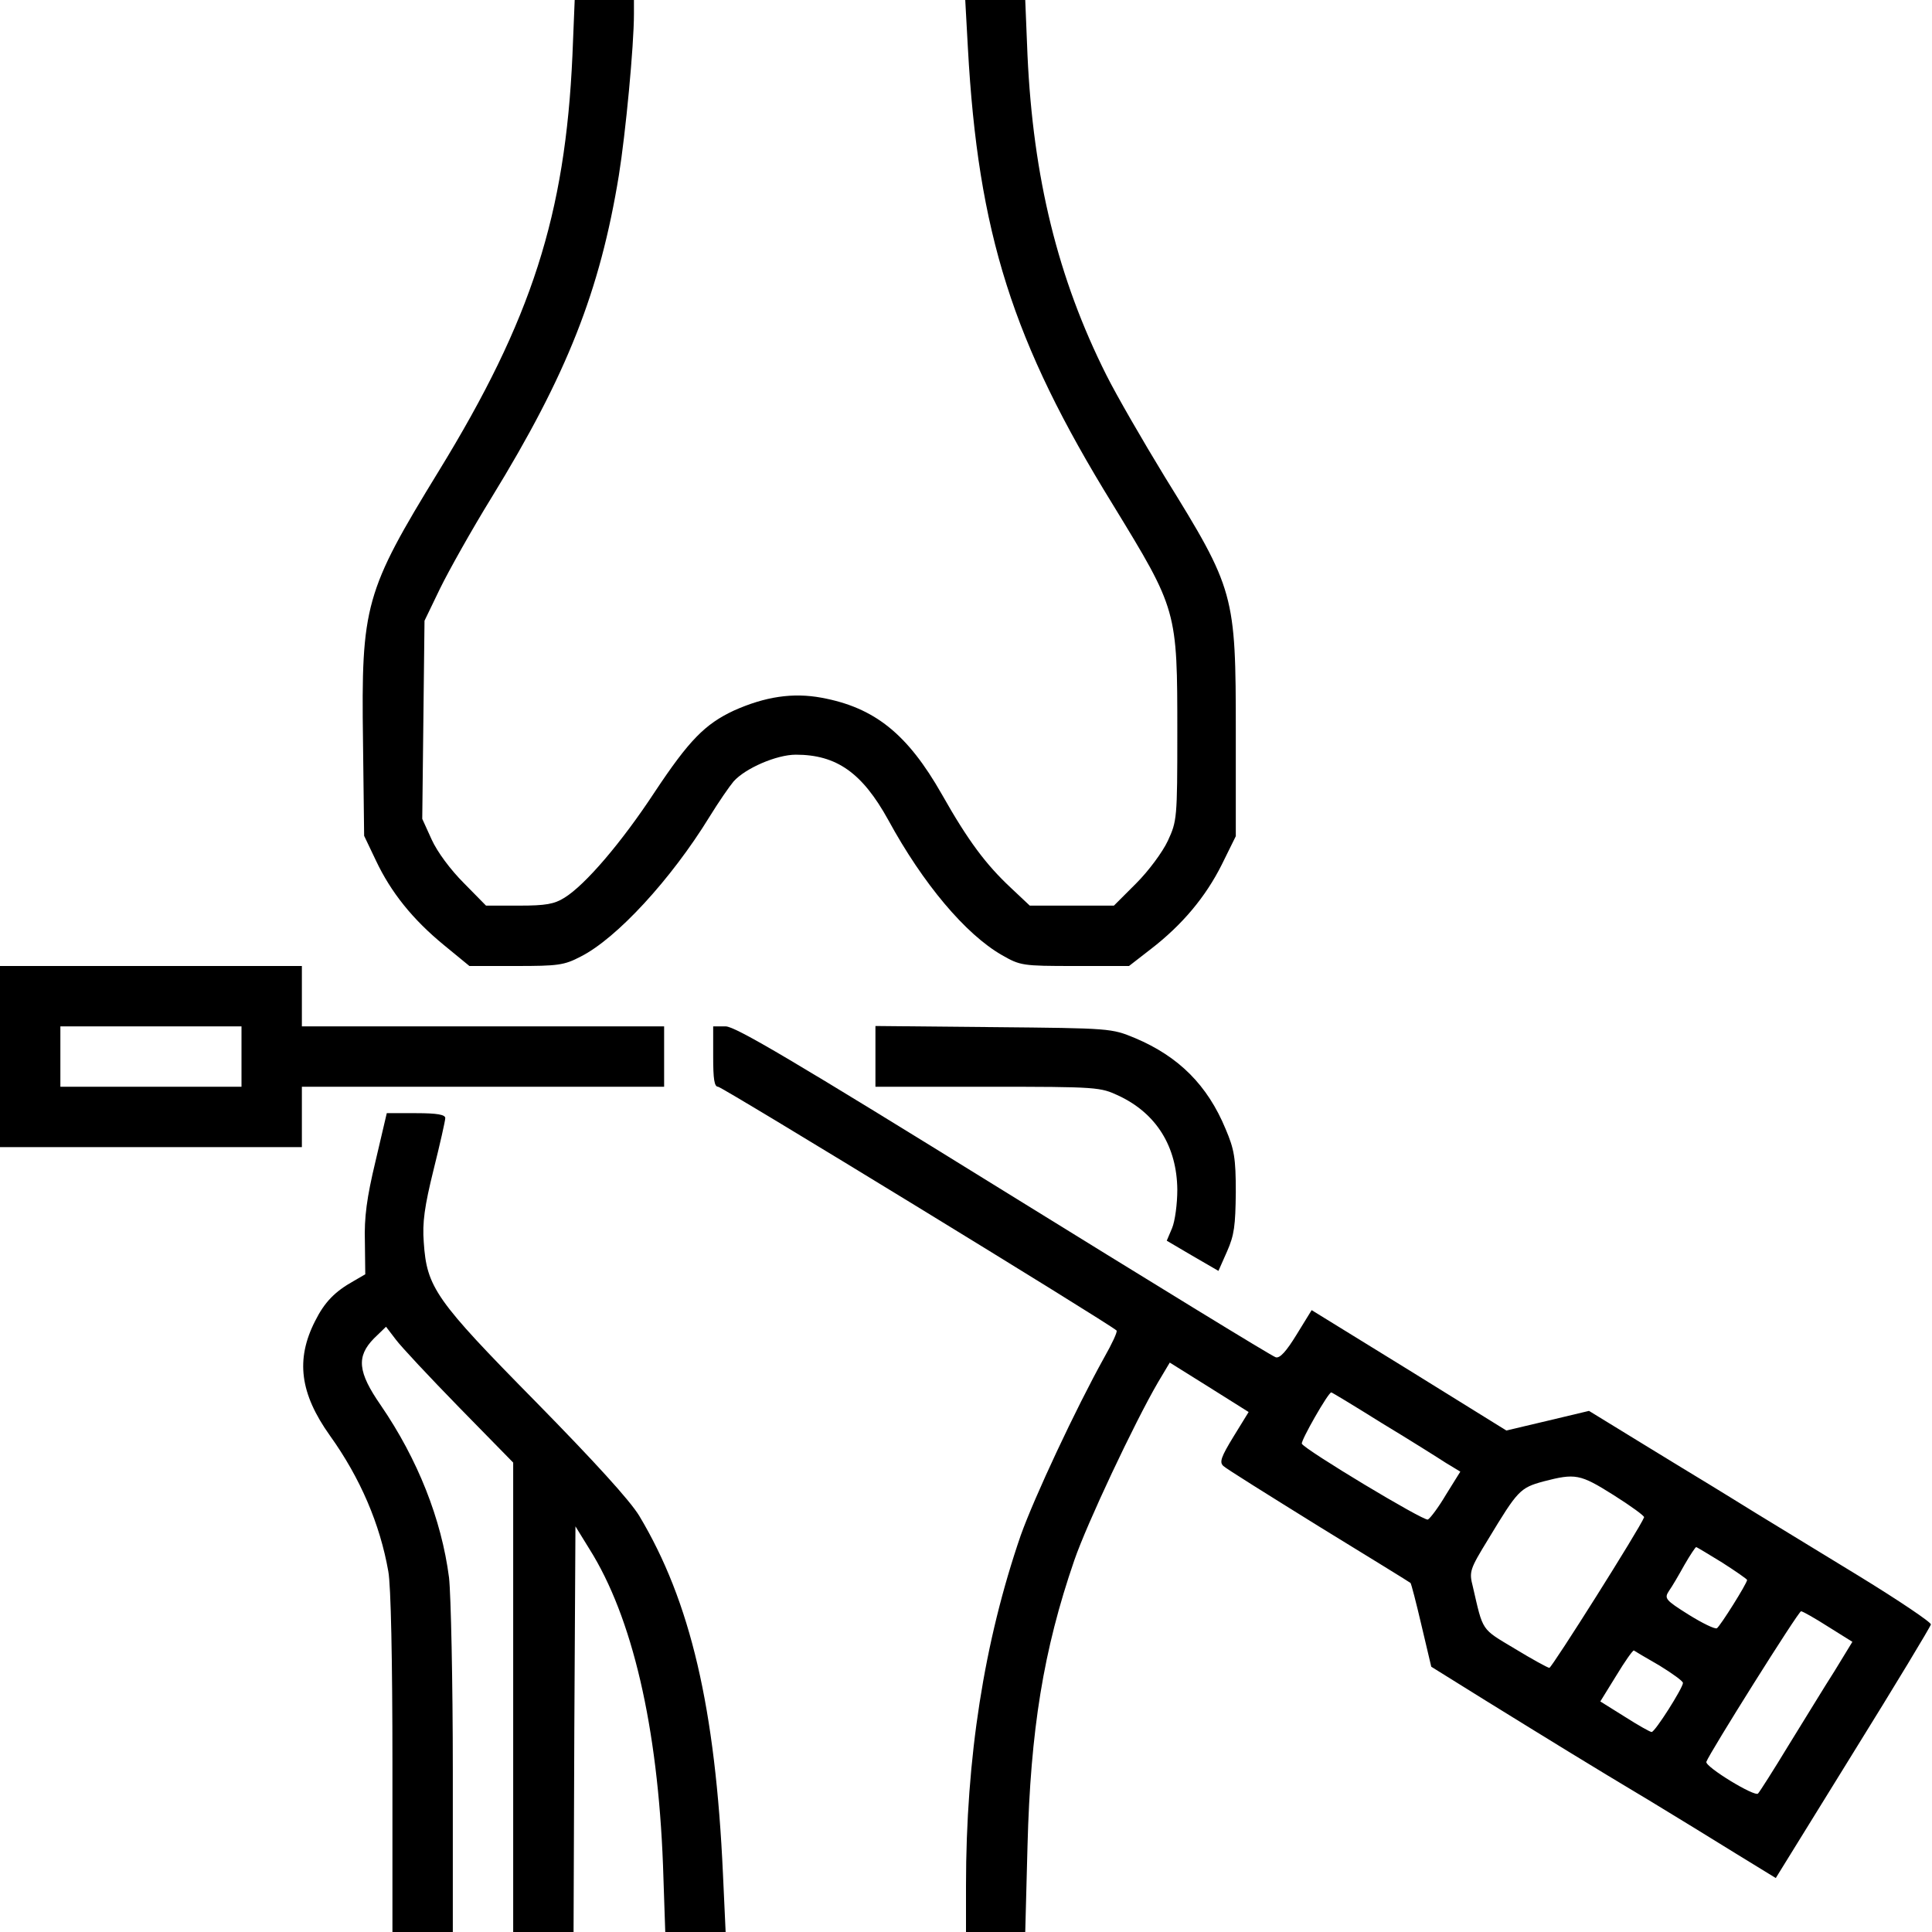 <?xml version="1.0" standalone="no"?>
<!DOCTYPE svg PUBLIC "-//W3C//DTD SVG 20010904//EN"
 "http://www.w3.org/TR/2001/REC-SVG-20010904/DTD/svg10.dtd">
<svg version="1.0" xmlns="http://www.w3.org/2000/svg"
 width="512pt" height="512pt" viewBox="0 0 512 512"
 preserveAspectRatio="xMidYMid meet">

<g transform="translate(0,512) scale(0.1,-0.1)"
fill="#000000" stroke="none">
<path d="M1517 4973 c-19 -422 -108 -700 -354 -1101 -196 -320 -206 -356 -201
-717 l3 -250 31 -65 c40 -85 98 -157 181 -225 l67 -55 123 0 c112 0 128 2 172
25 95 48 239 204 341 370 24 39 53 81 64 94 31 35 114 71 165 71 108 0 176
-48 245 -173 92 -169 205 -303 301 -358 49 -28 54 -29 193 -29 l144 0 58 45
c83 64 145 138 188 224 l37 75 0 275 c0 367 -3 378 -188 677 -58 95 -128 216
-155 270 -129 257 -194 524 -209 847 l-6 147 -80 0 -79 0 7 -127 c27 -490 118
-779 384 -1210 171 -280 171 -279 171 -606 0 -226 -1 -233 -25 -285 -14 -30
-51 -80 -84 -113 l-59 -59 -112 0 -111 0 -51 48 c-65 61 -112 123 -182 247
-91 160 -178 230 -319 256 -76 14 -149 3 -232 -34 -77 -36 -119 -79 -210 -216
-88 -134 -184 -246 -239 -280 -27 -17 -50 -21 -120 -21 l-88 0 -59 60 c-35 35
-70 82 -85 115 l-25 55 3 263 3 262 41 85 c23 47 84 156 137 242 200 326 287
547 337 853 18 112 40 343 40 428 l0 37 -78 0 -79 0 -6 -147z"/>
<path d="M0 2320 l0 -240 400 0 400 0 0 80 0 80 480 0 480 0 0 80 0 80 -480 0
-480 0 0 80 0 80 -400 0 -400 0 0 -240z m640 0 l0 -80 -240 0 -240 0 0 80 0
80 240 0 240 0 0 -80z"/>
<path d="M1890 2320 c0 -60 3 -80 13 -80 11 0 1039 -629 1056 -646 3 -3 -12
-35 -33 -72 -75 -135 -185 -370 -221 -471 -97 -282 -145 -589 -145 -928 l0
-123 79 0 78 0 6 228 c8 307 42 519 124 757 33 96 159 364 222 472 l31 52 104
-65 105 -66 -40 -65 c-33 -54 -38 -68 -27 -78 7 -7 121 -78 253 -160 132 -81
241 -148 243 -150 2 -2 15 -52 29 -112 l26 -110 143 -89 c170 -105 275 -170
439 -268 66 -40 167 -102 225 -138 l106 -65 204 330 c113 182 206 336 207 342
2 5 -84 63 -190 128 -105 64 -228 139 -272 166 -44 27 -100 62 -125 77 -25 15
-107 65 -182 111 l-137 84 -109 -26 -110 -26 -258 160 -258 159 -40 -65 c-27
-44 -44 -63 -55 -60 -9 2 -333 201 -721 441 -554 343 -711 436 -737 436 l-33
0 0 -80z m1773 -972 c73 -44 149 -92 169 -105 l38 -23 -38 -61 c-20 -34 -42
-63 -48 -66 -12 -4 -326 185 -334 201 -3 8 70 136 78 136 2 0 63 -37 135 -82z
m613 -190 c46 -29 83 -56 81 -59 -11 -29 -244 -398 -251 -399 -4 0 -46 23 -92
51 -90 54 -83 44 -111 165 -10 39 -8 45 41 125 78 129 84 136 146 153 85 22
97 20 186 -36z m288 -179 c36 -23 66 -44 66 -46 0 -9 -71 -122 -80 -128 -5 -3
-38 13 -75 36 -62 39 -65 43 -52 63 8 11 26 42 41 69 15 26 29 47 31 47 2 0
33 -19 69 -41z m281 -170 l64 -40 -47 -77 c-27 -42 -81 -131 -122 -197 -40
-66 -77 -124 -81 -128 -8 -10 -141 71 -137 84 8 23 244 399 251 399 4 0 36
-18 72 -41z m-447 -103 c34 -21 62 -41 62 -46 0 -13 -74 -130 -83 -130 -4 0
-36 18 -72 41 l-64 40 42 68 c23 38 44 68 47 67 3 -2 33 -20 68 -40z"/>
<path d="M2320 2321 l0 -81 298 0 c292 0 298 -1 347 -24 100 -47 154 -135 155
-249 0 -37 -6 -83 -14 -102 l-14 -33 68 -40 69 -40 23 52 c19 43 22 68 23 156
0 91 -4 114 -27 168 -48 116 -124 192 -240 241 -63 26 -64 26 -375 29 l-313 3
0 -80z"/>
<path d="M995 2042 c-23 -96 -30 -148 -28 -213 l1 -86 -31 -18 c-50 -28 -77
-56 -102 -106 -52 -102 -40 -192 39 -303 81 -113 133 -235 155 -360 7 -36 11
-239 11 -508 l0 -448 80 0 80 0 0 428 c0 236 -5 465 -10 511 -20 155 -83 314
-181 457 -61 88 -65 129 -18 177 l32 31 26 -34 c14 -19 90 -100 168 -180 l143
-146 0 -622 0 -622 80 0 80 0 2 537 3 538 37 -60 c114 -181 181 -471 195 -837
l6 -178 80 0 80 0 -7 152 c-20 442 -86 724 -222 951 -25 41 -118 143 -274 302
-266 270 -289 303 -297 423 -4 52 2 95 26 192 17 68 31 130 31 137 0 9 -21 13
-77 13 l-78 0 -30 -128z"/>
</g>
</svg>
